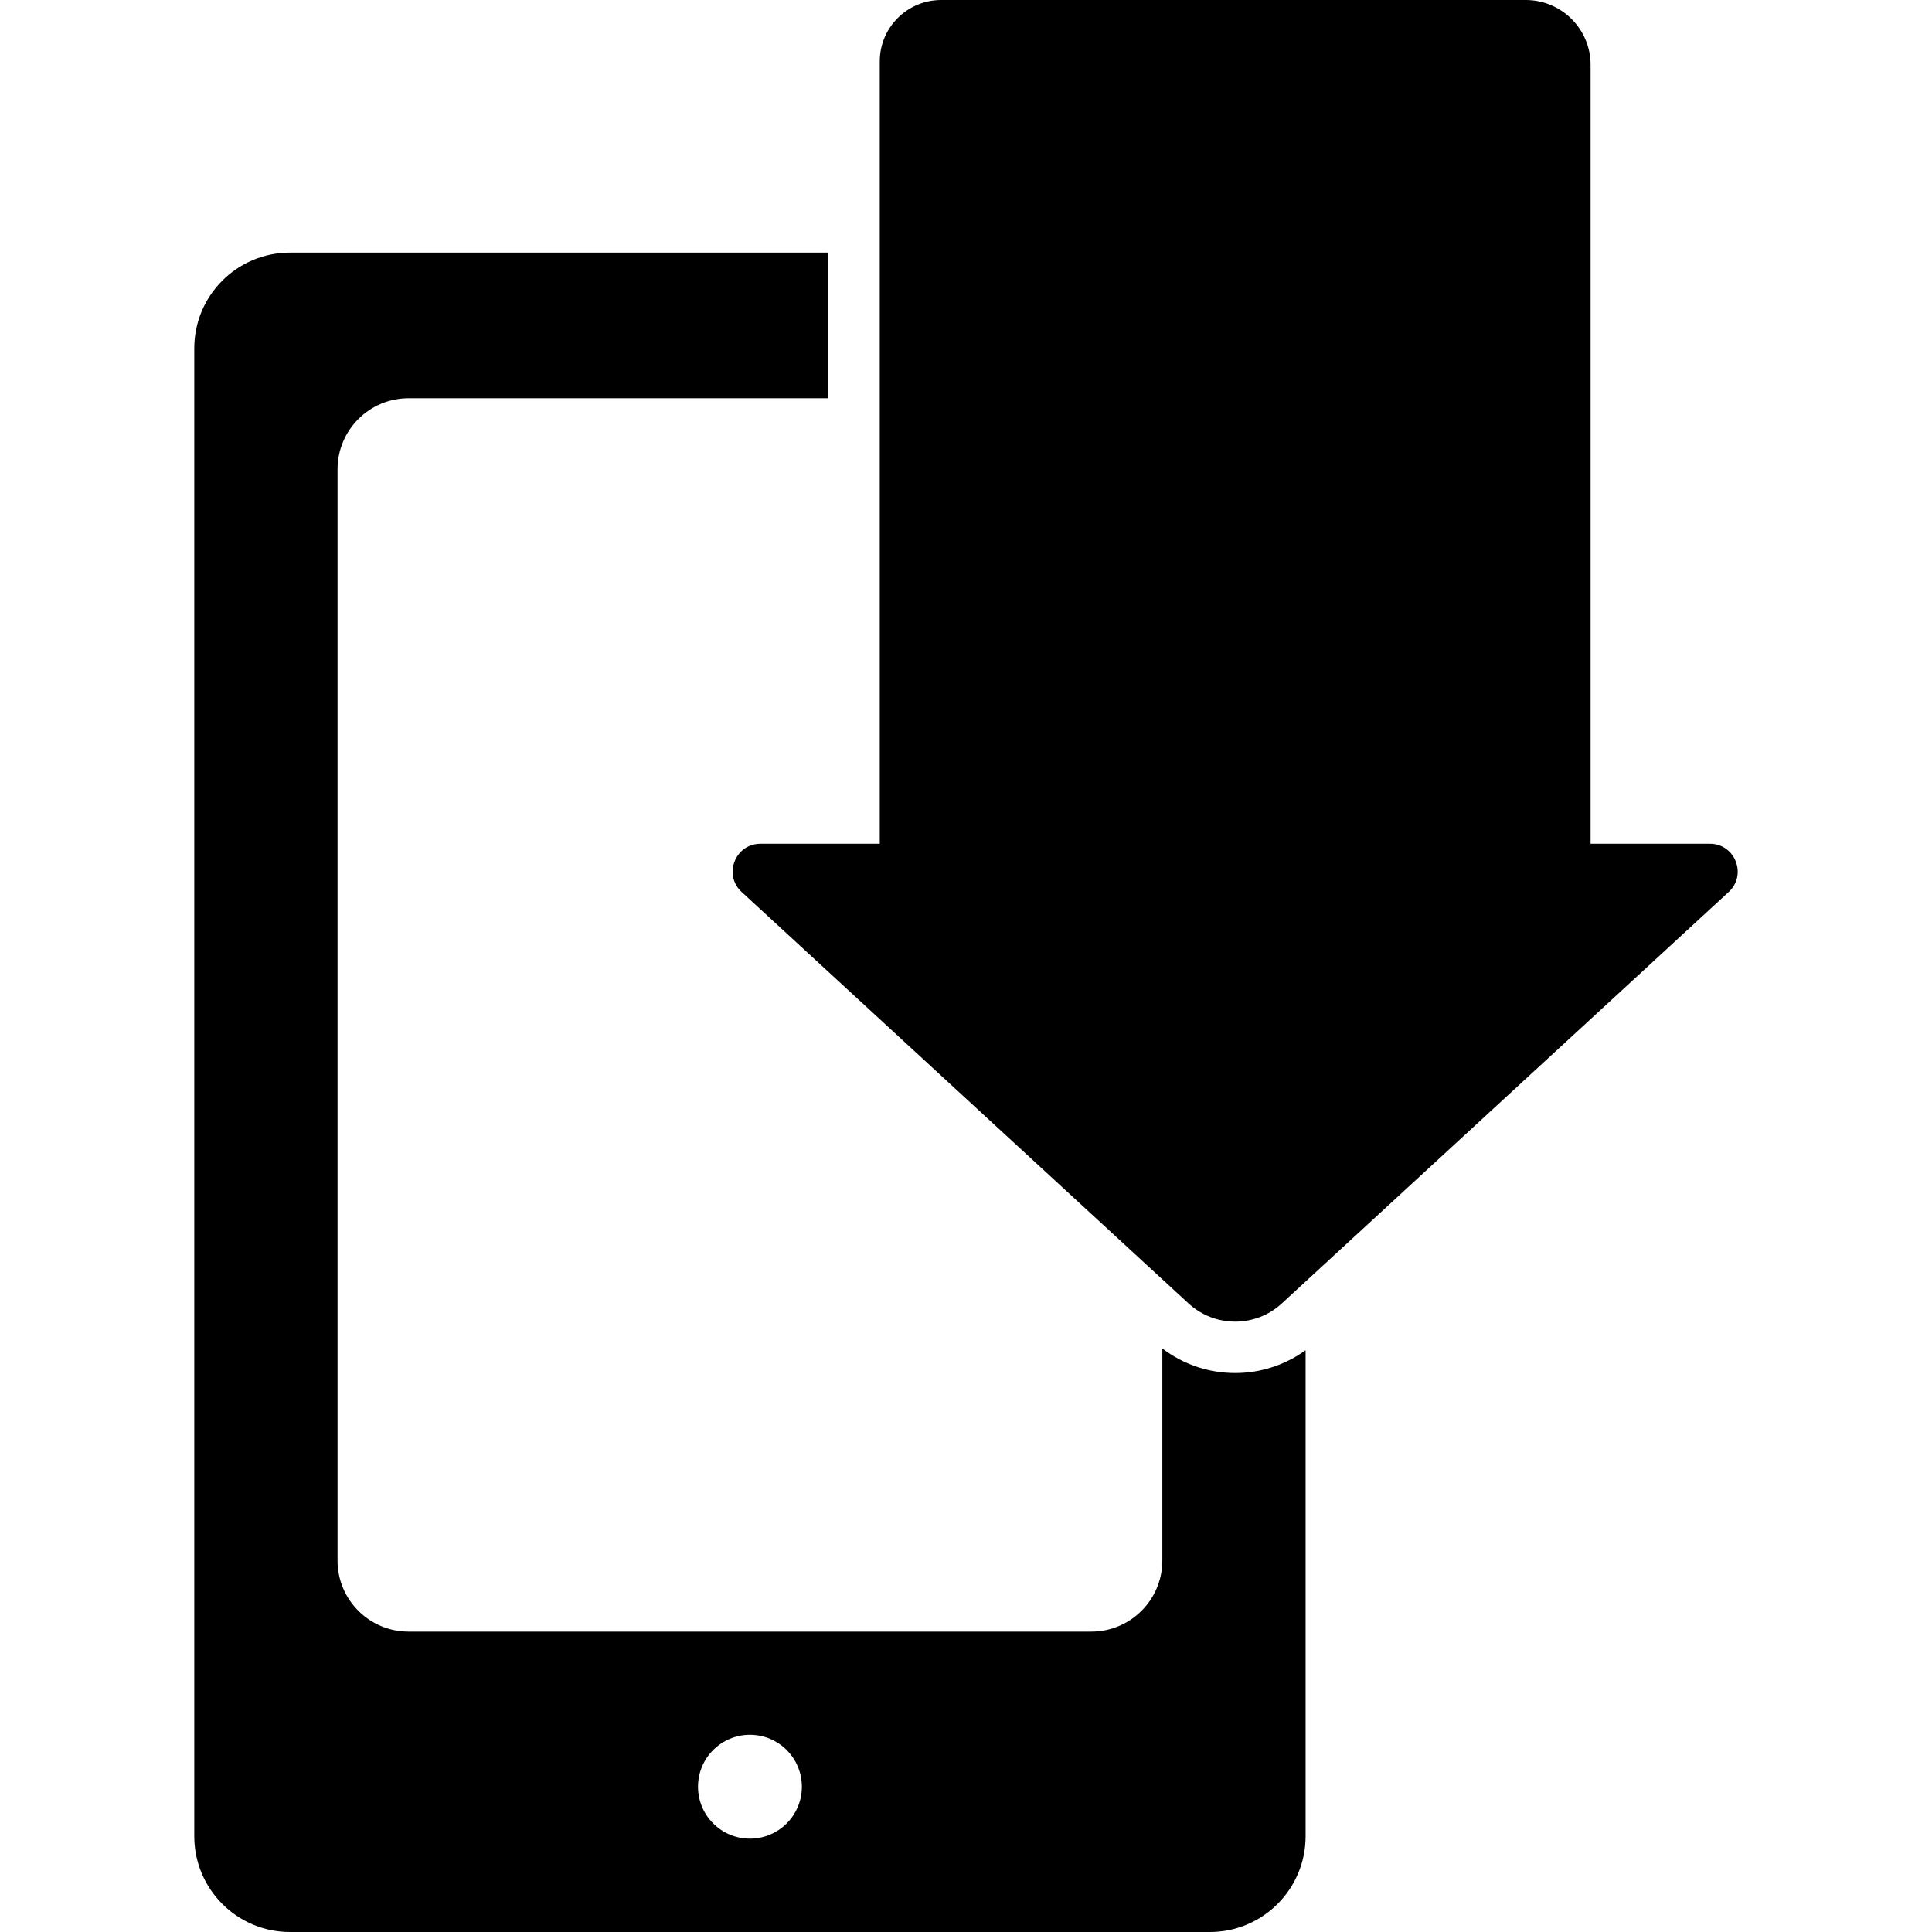 <?xml version="1.0" encoding="iso-8859-1"?>
<!-- Uploaded to: SVG Repo, www.svgrepo.com, Generator: SVG Repo Mixer Tools -->
<!DOCTYPE svg PUBLIC "-//W3C//DTD SVG 1.1//EN" "http://www.w3.org/Graphics/SVG/1.1/DTD/svg11.dtd">
<svg fill="#000000" version="1.1" id="Capa_1" xmlns="http://www.w3.org/2000/svg" xmlns:xlink="http://www.w3.org/1999/xlink" 
	 width="800px" height="800px" viewBox="0 0 950 950.001" xml:space="preserve"
	>
<g>
	<g>
		<path d="M95.532,171.291v731.634c0,25.999,21.077,47.076,47.076,47.076h452.304c25.999,0,47.076-21.077,47.076-47.076v-239
			c-10.036,7.265-22.097,11.217-34.629,11.217c-13.029,0-25.554-4.256-35.816-12.08v104.296c0,19.297-15.642,34.938-34.939,34.938
			H200.916c-19.296,0-34.939-15.643-34.939-34.938V230.766c0-19.296,15.642-34.938,34.939-34.938h206.413v-71.613H142.607
			C116.607,124.215,95.532,145.291,95.532,171.291z M368.759,853.03c14.104,0,25.535,11.433,25.535,25.534
			c0,14.103-11.433,25.535-25.535,25.535c-14.102,0-25.535-11.432-25.535-25.535C343.224,864.462,354.657,853.03,368.759,853.03z"/>
		<path d="M750.244,0H462.795c-16.679,0-30.201,13.521-30.201,30.201v94.014v71.613V414.89H373.94
			c-12.446,0-18.411,15.285-9.256,23.715l206.857,190.461l12.88,11.859c6.481,5.967,14.709,8.951,22.938,8.951
			c8.228,0,16.455-2.984,22.937-8.951l11.692-10.766l208.045-191.555c9.156-8.43,3.191-23.715-9.255-23.715h-58.655V31.878
			C782.122,14.272,767.849,0,750.244,0z"/>
	</g>
</g>
</svg>